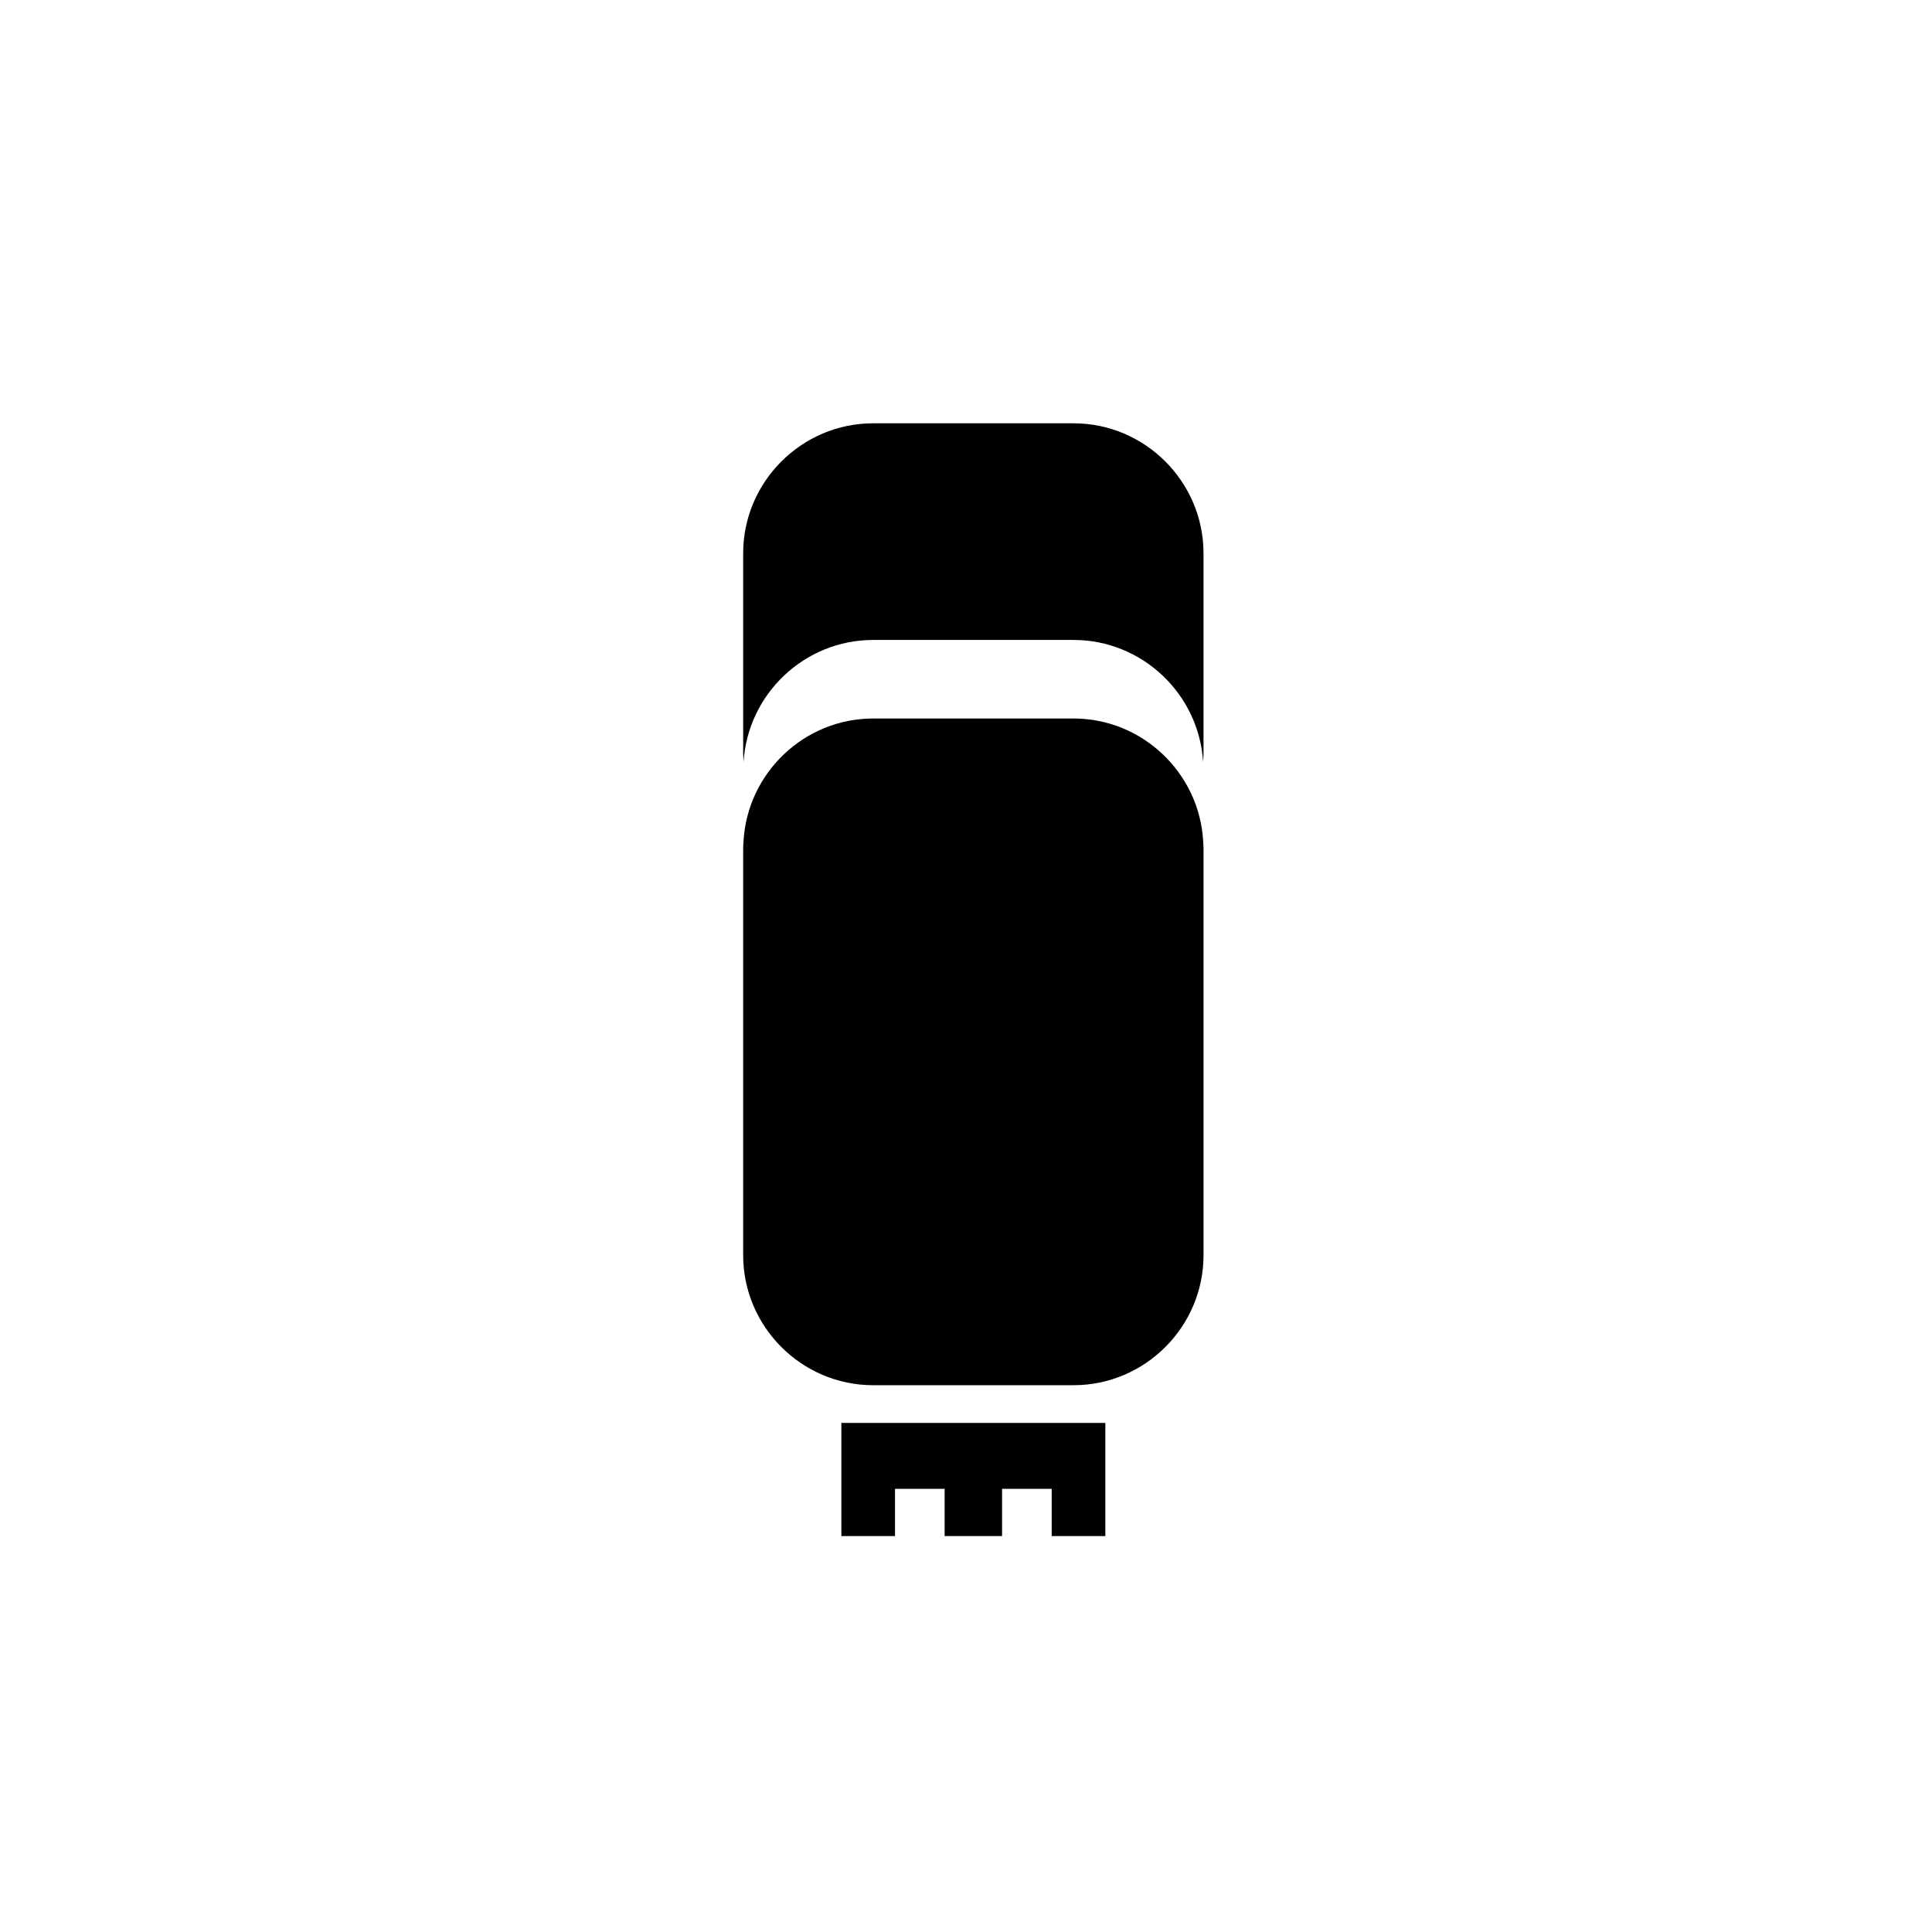 <?xml version="1.0" encoding="UTF-8"?>
<!-- Uploaded to: ICON Repo, www.svgrepo.com, Generator: ICON Repo Mixer Tools -->
<svg fill="#000000" width="800px" height="800px" version="1.1" viewBox="144 144 512 512" xmlns="http://www.w3.org/2000/svg">
 <g>
  <path d="m428.5 256.18h-53.105c-18.945 0-34.449 15.5-34.449 34.449v53.105c0 0.727 0.066 1.438 0.109 2.152 1.125-17.949 16.117-32.293 34.34-32.293h53.105c18.219 0 33.211 14.344 34.336 32.293 0.047-0.715 0.109-1.426 0.109-2.152v-53.105c0.004-18.949-15.5-34.449-34.445-34.449z"/>
  <path d="m428.5 334.41h-53.105c-18.219 0-33.211 14.348-34.34 32.293-0.043 0.715-0.109 1.426-0.109 2.152v107.79c0 18.945 15.5 34.449 34.449 34.449h53.105c18.945 0 34.449-15.5 34.449-34.449v-107.79c0-0.727-0.066-1.438-0.109-2.152-1.129-17.949-16.121-32.293-34.34-32.293z"/>
  <path d="m366.97 551.07h14.215v-12.52h13.152v12.52h15.223v-12.52h13.148v12.52h14.219v-29.984h-69.957z"/>
 </g>
</svg>